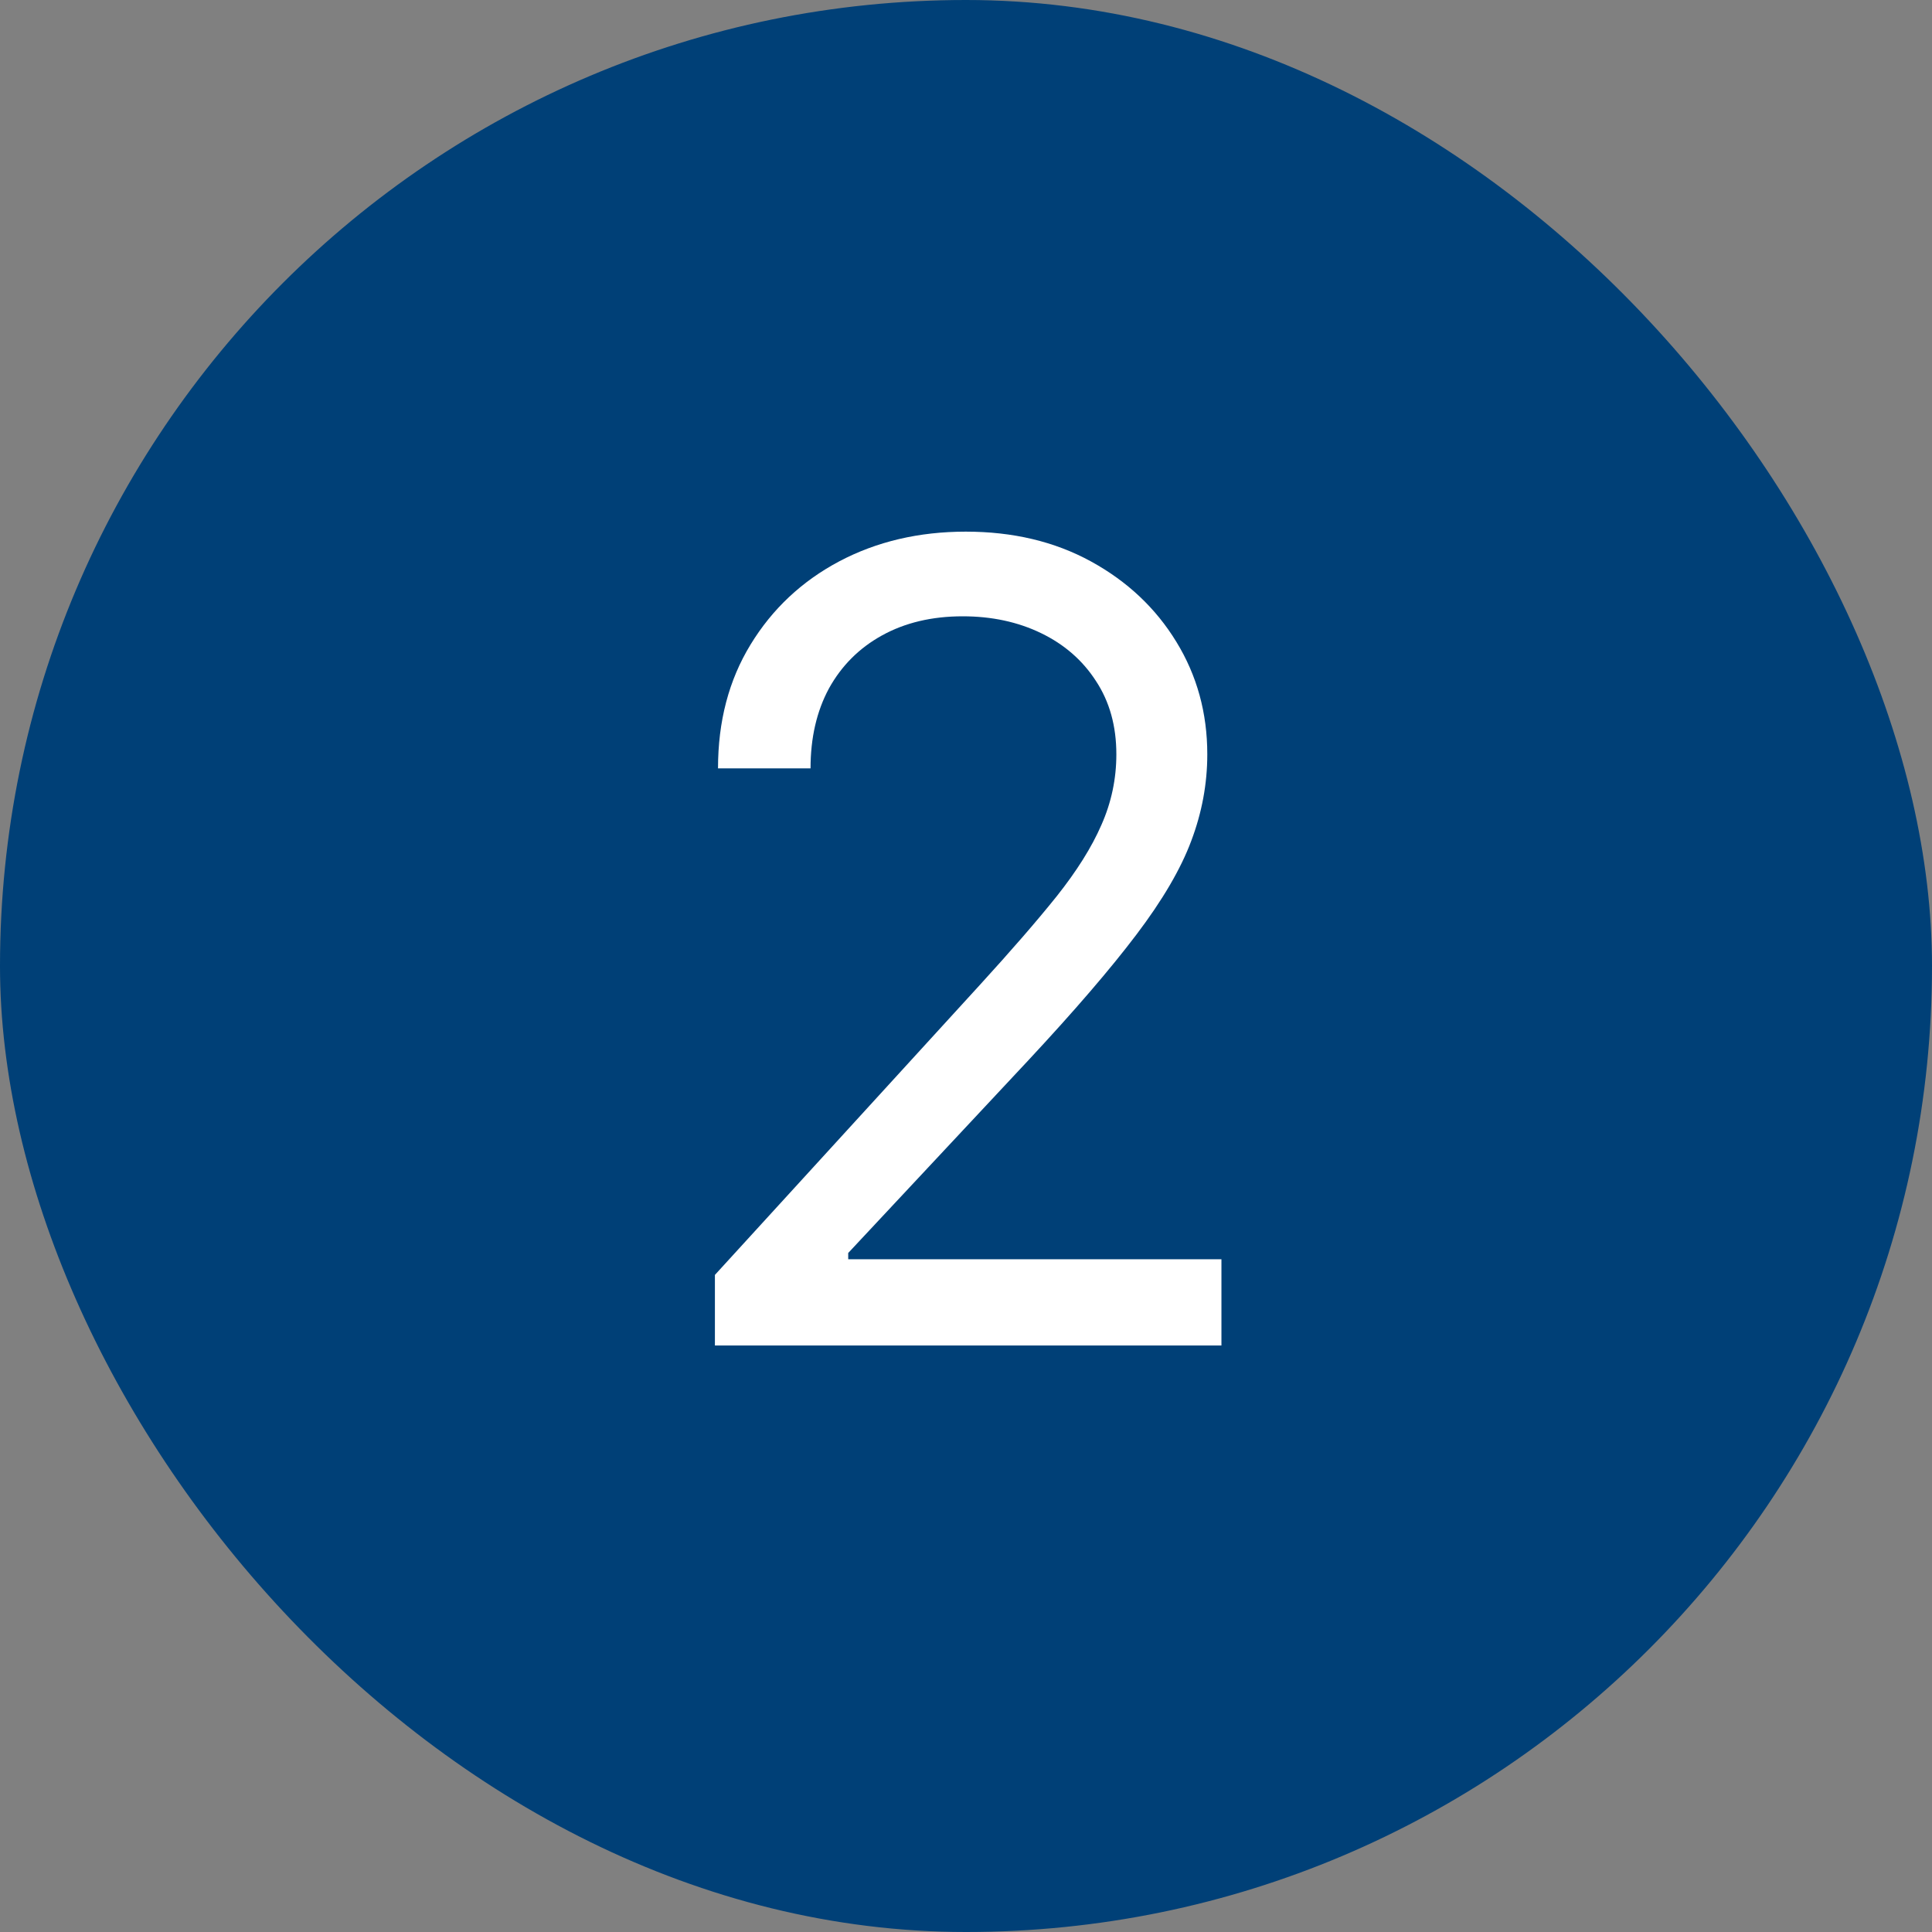 <?xml version="1.0" encoding="UTF-8"?> <svg xmlns="http://www.w3.org/2000/svg" width="28" height="28" viewBox="0 0 28 28" fill="none"><rect x="0" y="0" width="28" height="28" fill="#808080" stroke="none"/><rect width="28" height="28" rx="14" fill="#004077"></rect><path d="M10.361 19.5V18.477L14.202 14.273C14.652 13.78 15.024 13.352 15.315 12.989C15.607 12.621 15.823 12.277 15.963 11.954C16.107 11.629 16.179 11.288 16.179 10.932C16.179 10.523 16.081 10.169 15.883 9.869C15.69 9.57 15.425 9.339 15.088 9.176C14.751 9.013 14.372 8.932 13.952 8.932C13.505 8.932 13.115 9.025 12.781 9.21C12.452 9.392 12.196 9.648 12.014 9.977C11.836 10.307 11.747 10.693 11.747 11.136H10.406C10.406 10.454 10.563 9.856 10.878 9.341C11.192 8.826 11.62 8.424 12.162 8.136C12.707 7.848 13.319 7.705 13.997 7.705C14.679 7.705 15.283 7.848 15.81 8.136C16.336 8.424 16.749 8.812 17.048 9.301C17.348 9.79 17.497 10.333 17.497 10.932C17.497 11.36 17.419 11.778 17.264 12.188C17.113 12.593 16.848 13.046 16.469 13.546C16.094 14.042 15.573 14.648 14.906 15.364L12.293 18.159V18.25H17.702V19.5H10.361Z" fill="white"></path></svg> 